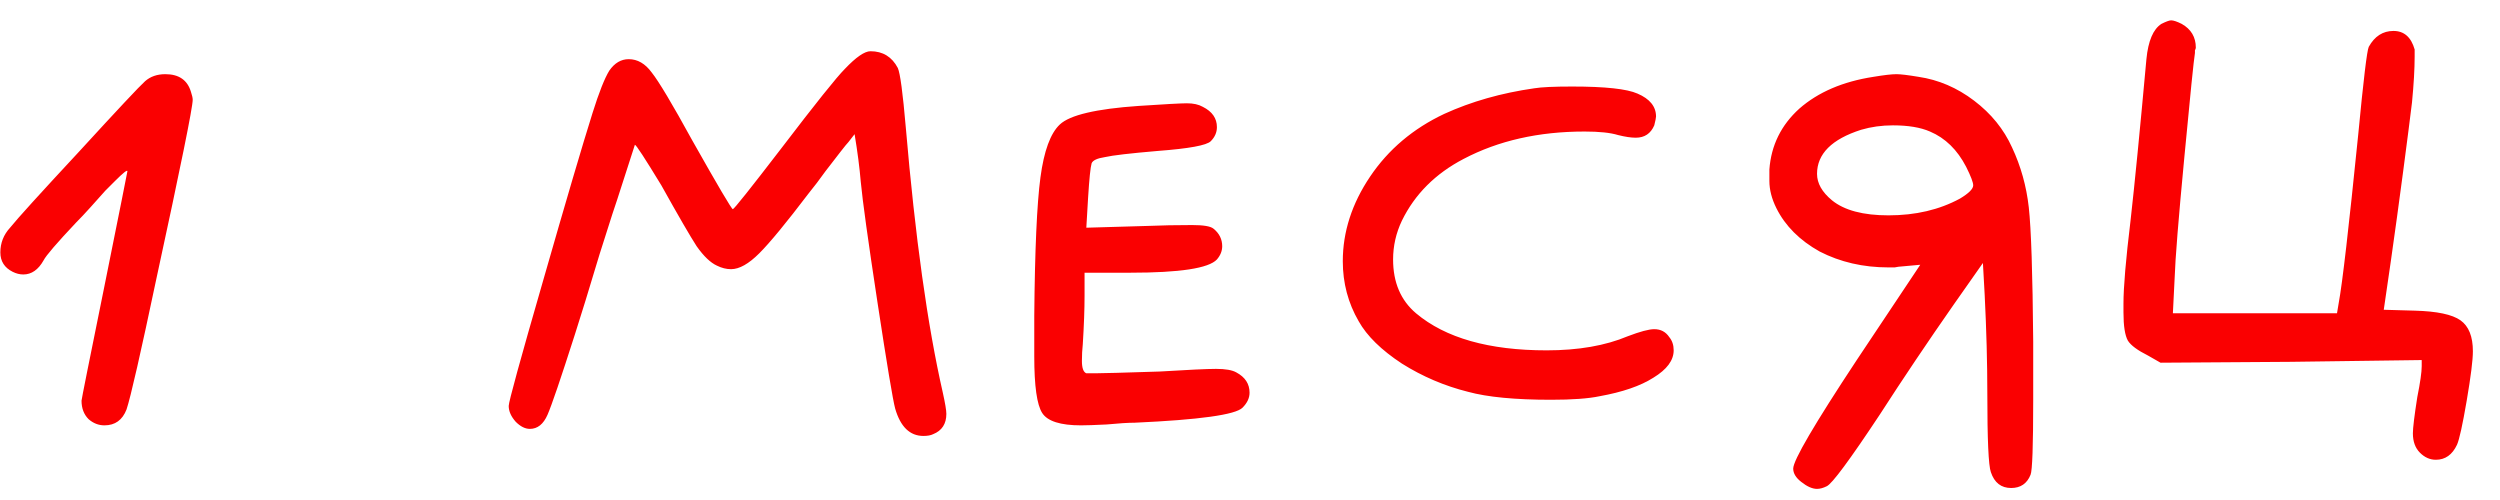 <?xml version="1.0" encoding="UTF-8"?> <svg xmlns="http://www.w3.org/2000/svg" width="85" height="17" viewBox="0 0 85 17" fill="none"><path d="M2.772 13.622C2.772 13.582 3.032 12.282 3.552 9.722C4.072 7.142 4.332 5.842 4.332 5.822C4.332 5.762 4.192 5.872 3.912 6.152C3.852 6.212 3.742 6.322 3.582 6.482C3.442 6.642 3.272 6.832 3.072 7.052C2.892 7.252 2.732 7.422 2.592 7.562C1.932 8.262 1.562 8.692 1.482 8.852C1.302 9.172 1.072 9.332 0.792 9.332C0.672 9.332 0.552 9.302 0.432 9.242C0.152 9.102 0.012 8.882 0.012 8.582C0.012 8.262 0.122 7.982 0.342 7.742C0.582 7.442 1.362 6.582 2.682 5.162C4.002 3.722 4.752 2.922 4.932 2.762C5.112 2.602 5.342 2.522 5.622 2.522C6.082 2.522 6.372 2.722 6.492 3.122C6.532 3.242 6.552 3.332 6.552 3.392C6.552 3.652 6.142 5.672 5.322 9.452C4.782 12.012 4.442 13.502 4.302 13.922C4.162 14.282 3.912 14.462 3.552 14.462C3.352 14.462 3.172 14.392 3.012 14.252C2.852 14.092 2.772 13.882 2.772 13.622ZM28.726 2.342C29.106 1.942 29.396 1.742 29.596 1.742C30.016 1.742 30.326 1.932 30.526 2.312C30.606 2.492 30.696 3.162 30.796 4.322C31.116 8.062 31.536 11.072 32.056 13.352C32.136 13.712 32.176 13.952 32.176 14.072C32.176 14.412 32.026 14.642 31.726 14.762C31.646 14.802 31.536 14.822 31.396 14.822C30.936 14.822 30.616 14.512 30.436 13.892C30.356 13.592 30.156 12.392 29.836 10.292C29.516 8.192 29.326 6.822 29.266 6.182C29.226 5.702 29.156 5.162 29.056 4.562L28.846 4.832C28.806 4.872 28.716 4.982 28.576 5.162C28.456 5.322 28.286 5.542 28.066 5.822C27.866 6.102 27.676 6.352 27.496 6.572C26.736 7.572 26.176 8.252 25.816 8.612C25.456 8.972 25.136 9.152 24.856 9.152C24.696 9.152 24.536 9.112 24.376 9.032C24.156 8.932 23.926 8.712 23.686 8.372C23.466 8.032 23.066 7.342 22.486 6.302C21.926 5.382 21.626 4.922 21.586 4.922L20.986 6.782C20.966 6.822 20.766 7.442 20.386 8.642C20.026 9.842 19.746 10.752 19.546 11.372C19.066 12.872 18.756 13.782 18.616 14.102C18.476 14.422 18.276 14.582 18.016 14.582C17.856 14.582 17.696 14.502 17.536 14.342C17.376 14.162 17.296 13.982 17.296 13.802C17.296 13.662 17.686 12.242 18.466 9.542C19.246 6.822 19.806 4.922 20.146 3.842C20.366 3.142 20.556 2.662 20.716 2.402C20.896 2.142 21.116 2.012 21.376 2.012C21.676 2.012 21.936 2.162 22.156 2.462C22.396 2.762 22.856 3.532 23.536 4.772C24.416 6.332 24.876 7.112 24.916 7.112C24.956 7.112 25.506 6.422 26.566 5.042C27.726 3.522 28.446 2.622 28.726 2.342ZM38.705 3.602C39.605 3.542 40.155 3.512 40.355 3.512C40.575 3.512 40.755 3.552 40.895 3.632C41.215 3.792 41.375 4.022 41.375 4.322C41.375 4.502 41.305 4.662 41.165 4.802C41.025 4.942 40.425 5.052 39.365 5.132C38.425 5.212 37.825 5.282 37.565 5.342C37.305 5.382 37.155 5.452 37.115 5.552C37.075 5.692 37.035 6.082 36.995 6.722L36.935 7.742L39.005 7.682C39.485 7.662 39.995 7.652 40.535 7.652C40.915 7.652 41.155 7.692 41.255 7.772C41.455 7.932 41.555 8.132 41.555 8.372C41.555 8.532 41.495 8.682 41.375 8.822C41.095 9.122 40.115 9.272 38.435 9.272H36.875V10.052C36.875 10.512 36.855 11.062 36.815 11.702C36.795 11.882 36.785 12.072 36.785 12.272C36.785 12.512 36.835 12.652 36.935 12.692H37.235C37.455 12.692 38.185 12.672 39.425 12.632C40.405 12.572 41.045 12.542 41.345 12.542C41.665 12.542 41.895 12.582 42.035 12.662C42.335 12.822 42.485 13.052 42.485 13.352C42.485 13.532 42.405 13.702 42.245 13.862C42.005 14.102 40.785 14.272 38.585 14.372C38.365 14.372 38.045 14.392 37.625 14.432C37.225 14.452 36.935 14.462 36.755 14.462C36.055 14.462 35.615 14.322 35.435 14.042C35.255 13.762 35.165 13.122 35.165 12.122V10.742C35.185 8.502 35.255 6.932 35.375 6.032C35.495 5.132 35.715 4.532 36.035 4.232C36.375 3.912 37.265 3.702 38.705 3.602ZM52.165 3.002C52.405 2.962 52.835 2.942 53.455 2.942C54.575 2.942 55.315 3.022 55.675 3.182C56.095 3.362 56.305 3.622 56.305 3.962C56.305 4.002 56.285 4.102 56.245 4.262C56.125 4.542 55.915 4.682 55.615 4.682C55.455 4.682 55.255 4.652 55.015 4.592C54.755 4.512 54.375 4.472 53.875 4.472C52.315 4.472 50.945 4.782 49.765 5.402C48.805 5.902 48.105 6.602 47.665 7.502C47.465 7.922 47.365 8.362 47.365 8.822C47.365 9.602 47.625 10.212 48.145 10.652C49.145 11.492 50.625 11.912 52.585 11.912C53.665 11.912 54.585 11.752 55.345 11.432C55.765 11.272 56.065 11.192 56.245 11.192C56.465 11.192 56.635 11.282 56.755 11.462C56.855 11.582 56.905 11.732 56.905 11.912C56.905 12.252 56.675 12.562 56.215 12.842C55.775 13.122 55.165 13.332 54.385 13.472C54.005 13.552 53.455 13.592 52.735 13.592C51.515 13.592 50.575 13.502 49.915 13.322C49.115 13.122 48.365 12.802 47.665 12.362C46.965 11.902 46.475 11.422 46.195 10.922C45.835 10.302 45.655 9.622 45.655 8.882C45.655 7.882 45.965 6.922 46.585 6.002C47.205 5.082 48.045 4.372 49.105 3.872C50.025 3.452 51.045 3.162 52.165 3.002ZM65.619 4.472C65.299 4.332 64.879 4.262 64.359 4.262C63.979 4.262 63.619 4.312 63.279 4.412C62.279 4.732 61.779 5.232 61.779 5.912C61.779 6.232 61.949 6.532 62.289 6.812C62.709 7.152 63.349 7.322 64.209 7.322C65.129 7.322 65.939 7.132 66.639 6.752C66.939 6.572 67.089 6.422 67.089 6.302C67.089 6.202 67.009 5.992 66.849 5.672C66.549 5.092 66.139 4.692 65.619 4.472ZM63.699 2.612C64.059 2.552 64.319 2.522 64.479 2.522C64.619 2.522 64.869 2.552 65.229 2.612C65.909 2.712 66.539 2.982 67.119 3.422C67.699 3.862 68.129 4.392 68.409 5.012C68.709 5.652 68.899 6.332 68.979 7.052C69.059 7.772 69.109 9.292 69.129 11.612V13.592C69.129 15.152 69.099 16.002 69.039 16.142C68.919 16.442 68.699 16.592 68.379 16.592C68.039 16.592 67.809 16.412 67.689 16.052C67.609 15.832 67.569 14.942 67.569 13.382C67.569 12.342 67.539 11.222 67.479 10.022L67.419 8.942L66.429 10.352C65.549 11.612 64.709 12.862 63.909 14.102C62.889 15.642 62.289 16.452 62.109 16.532C61.989 16.592 61.879 16.622 61.779 16.622C61.619 16.622 61.439 16.542 61.239 16.382C61.059 16.242 60.969 16.092 60.969 15.932C60.969 15.652 61.689 14.422 63.129 12.242L65.289 9.002L64.629 9.062C64.589 9.062 64.519 9.072 64.419 9.092C64.339 9.092 64.269 9.092 64.209 9.092C63.349 9.092 62.569 8.912 61.869 8.552C61.189 8.172 60.699 7.682 60.399 7.082C60.239 6.762 60.159 6.452 60.159 6.152V5.762C60.219 4.942 60.559 4.252 61.179 3.692C61.819 3.132 62.659 2.772 63.699 2.612ZM73.488 0.812C73.648 0.732 73.758 0.692 73.818 0.692C73.898 0.692 74.018 0.732 74.178 0.812C74.498 0.992 74.658 1.262 74.658 1.622C74.658 1.642 74.648 1.672 74.628 1.712C74.628 1.752 74.628 1.782 74.628 1.802C74.588 2.042 74.468 3.222 74.268 5.342C74.068 7.442 73.958 8.812 73.938 9.452L73.878 10.652H79.458L79.518 10.292C79.638 9.652 79.858 7.752 80.178 4.592C80.358 2.712 80.478 1.712 80.538 1.592C80.738 1.232 81.018 1.052 81.378 1.052C81.738 1.052 81.978 1.262 82.098 1.682V1.922C82.098 2.342 82.068 2.862 82.008 3.482C81.948 3.982 81.848 4.762 81.708 5.822C81.568 6.882 81.428 7.902 81.288 8.882C81.148 9.842 81.068 10.392 81.048 10.532L82.098 10.562C82.858 10.582 83.378 10.692 83.658 10.892C83.938 11.092 84.078 11.442 84.078 11.942C84.078 12.242 84.008 12.802 83.868 13.622C83.728 14.442 83.618 14.942 83.538 15.122C83.378 15.462 83.138 15.632 82.818 15.632C82.618 15.632 82.438 15.552 82.278 15.392C82.118 15.232 82.038 15.012 82.038 14.732C82.038 14.552 82.088 14.142 82.188 13.502C82.288 13.002 82.338 12.652 82.338 12.452V12.242L77.898 12.302L73.458 12.332L73.038 12.092C72.678 11.912 72.448 11.742 72.348 11.582C72.248 11.402 72.198 11.082 72.198 10.622V10.322C72.198 9.762 72.278 8.822 72.438 7.502C72.578 6.262 72.758 4.432 72.978 2.012C73.038 1.392 73.208 0.992 73.488 0.812Z" fill="#FA0001"></path></svg> 